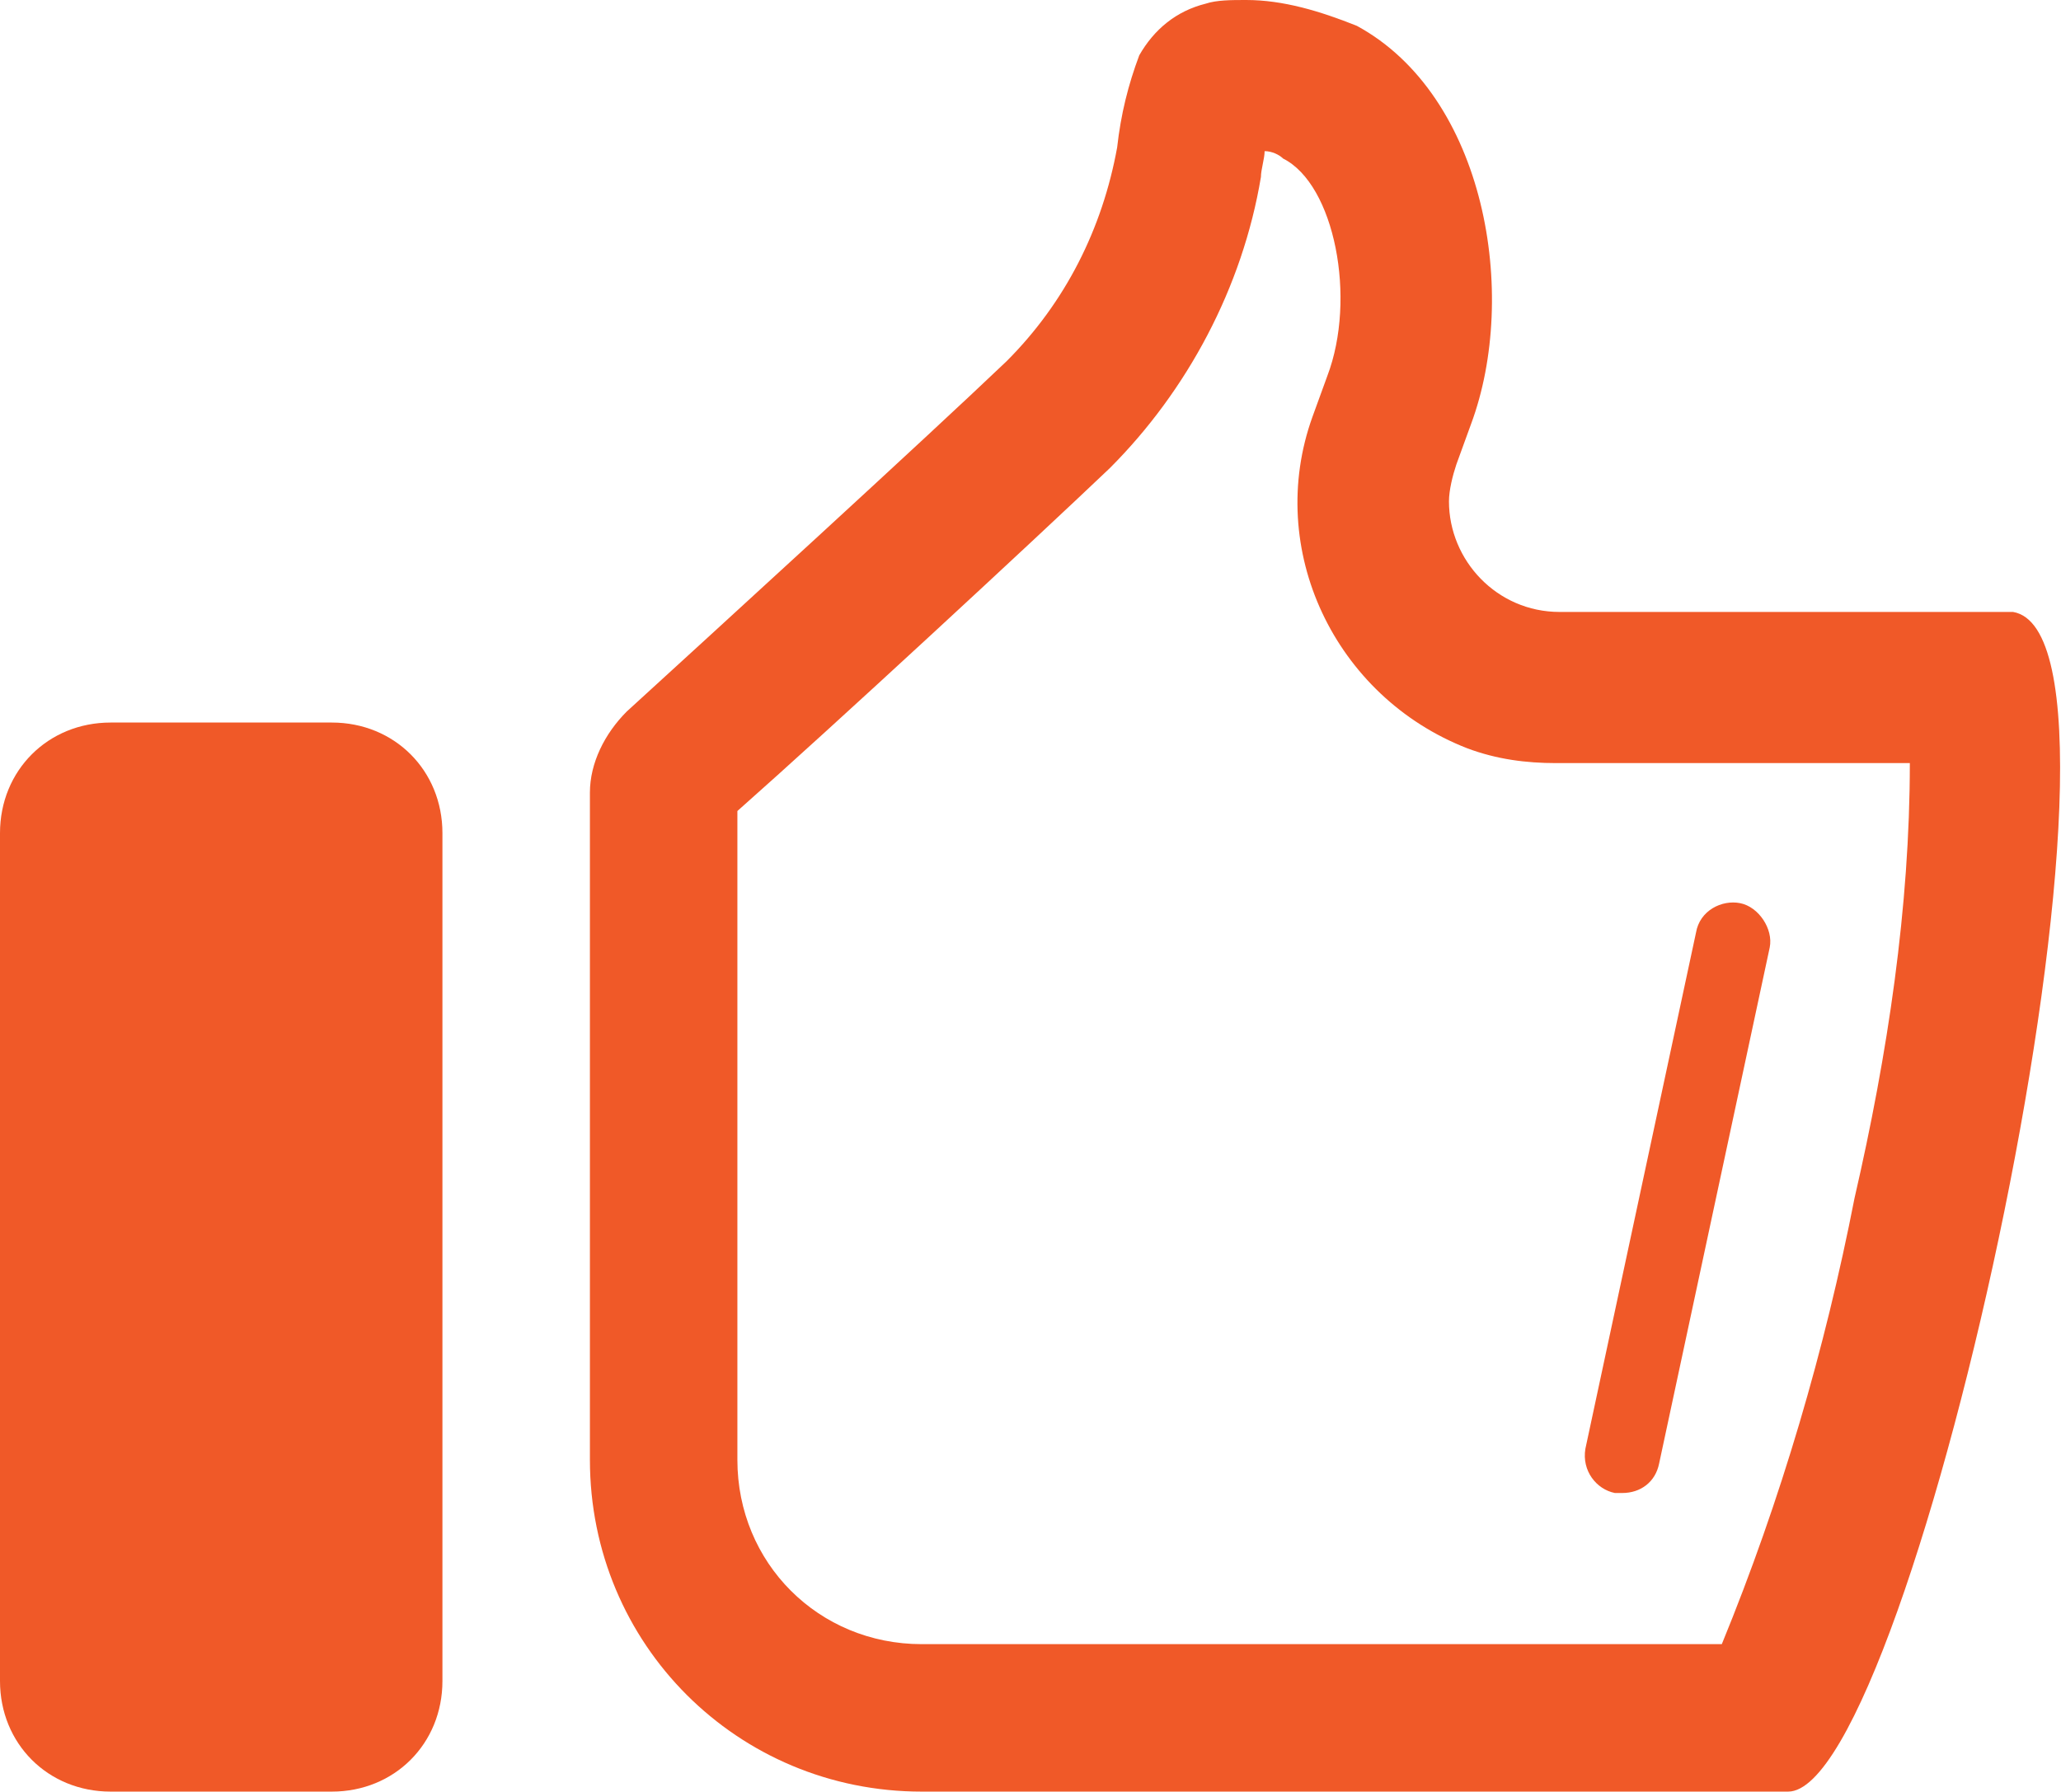 <?xml version="1.0" encoding="utf-8"?>
<!-- Generator: Adobe Illustrator 22.1.0, SVG Export Plug-In . SVG Version: 6.00 Build 0)  -->
<svg version="1.1" id="Layer_1" xmlns="http://www.w3.org/2000/svg" xmlns:xlink="http://www.w3.org/1999/xlink" x="0px" y="0px"
	 viewBox="0 0 55.9 48.6" style="enable-background:new 0 0 55.9 48.6;" xml:space="preserve">
<style type="text/css">
	.st0{fill:#F05928;}
</style>
<title>06_om_icon_like</title>
<g>
	<path class="st0" d="M54.6,16.6c-0.1,0-2.5,0-5.3,0h-7c-1.7,0-3-1.4-3-3c0-0.3,0.1-0.7,0.2-1l0.4-1.1c1.3-3.5,0.4-8.9-3.1-10.8
		C35.8,0.3,34.8,0,33.8,0c-0.4,0-0.8,0-1.1,0.1c-0.8,0.2-1.4,0.7-1.8,1.4c-0.3,0.8-0.5,1.6-0.6,2.5c-0.4,2.2-1.4,4.2-3,5.8
		c-2.2,2.1-8,7.4-10.3,9.5c-0.6,0.6-1,1.4-1,2.2v18.1c0,5,4,9,9,9h23.5C51.9,48.6,58.7,17.3,54.6,16.6z M50.3,32.5
		c-0.8,4.1-2,8.2-3.6,12.1H25c-2.8,0-5-2.2-5-5V22c2.6-2.3,8-7.3,10.1-9.3c2.1-2.1,3.6-4.9,4.1-7.9c0-0.2,0.1-0.5,0.1-0.7
		c0.2,0,0.4,0.1,0.5,0.2c1.4,0.7,2,3.8,1.2,5.9l-0.4,1.1c-1.3,3.6,0.6,7.6,4.2,9c0.8,0.3,1.6,0.4,2.4,0.4h9.6
		C51.8,24.6,51.2,28.6,50.3,32.5z"/>
	<path class="st0" d="M9,19.6H3c-1.7,0-3,1.3-3,3v23c0,1.7,1.3,3,3,3h6c1.7,0,3-1.3,3-3v-23C12,20.9,10.7,19.6,9,19.6z"/>
	<path class="st0" d="M43.8,40.5C43.8,40.5,43.8,40.5,43.8,40.5c0.1,0,0.1,0,0.2,0c0.5,0,0.9-0.3,1-0.8l3-14
		c0.1-0.5-0.3-1.1-0.8-1.2c0,0,0,0,0,0c-0.5-0.1-1.1,0.2-1.2,0.8l-3,14C42.9,39.9,43.3,40.4,43.8,40.5z"/>
</g>
</svg>
